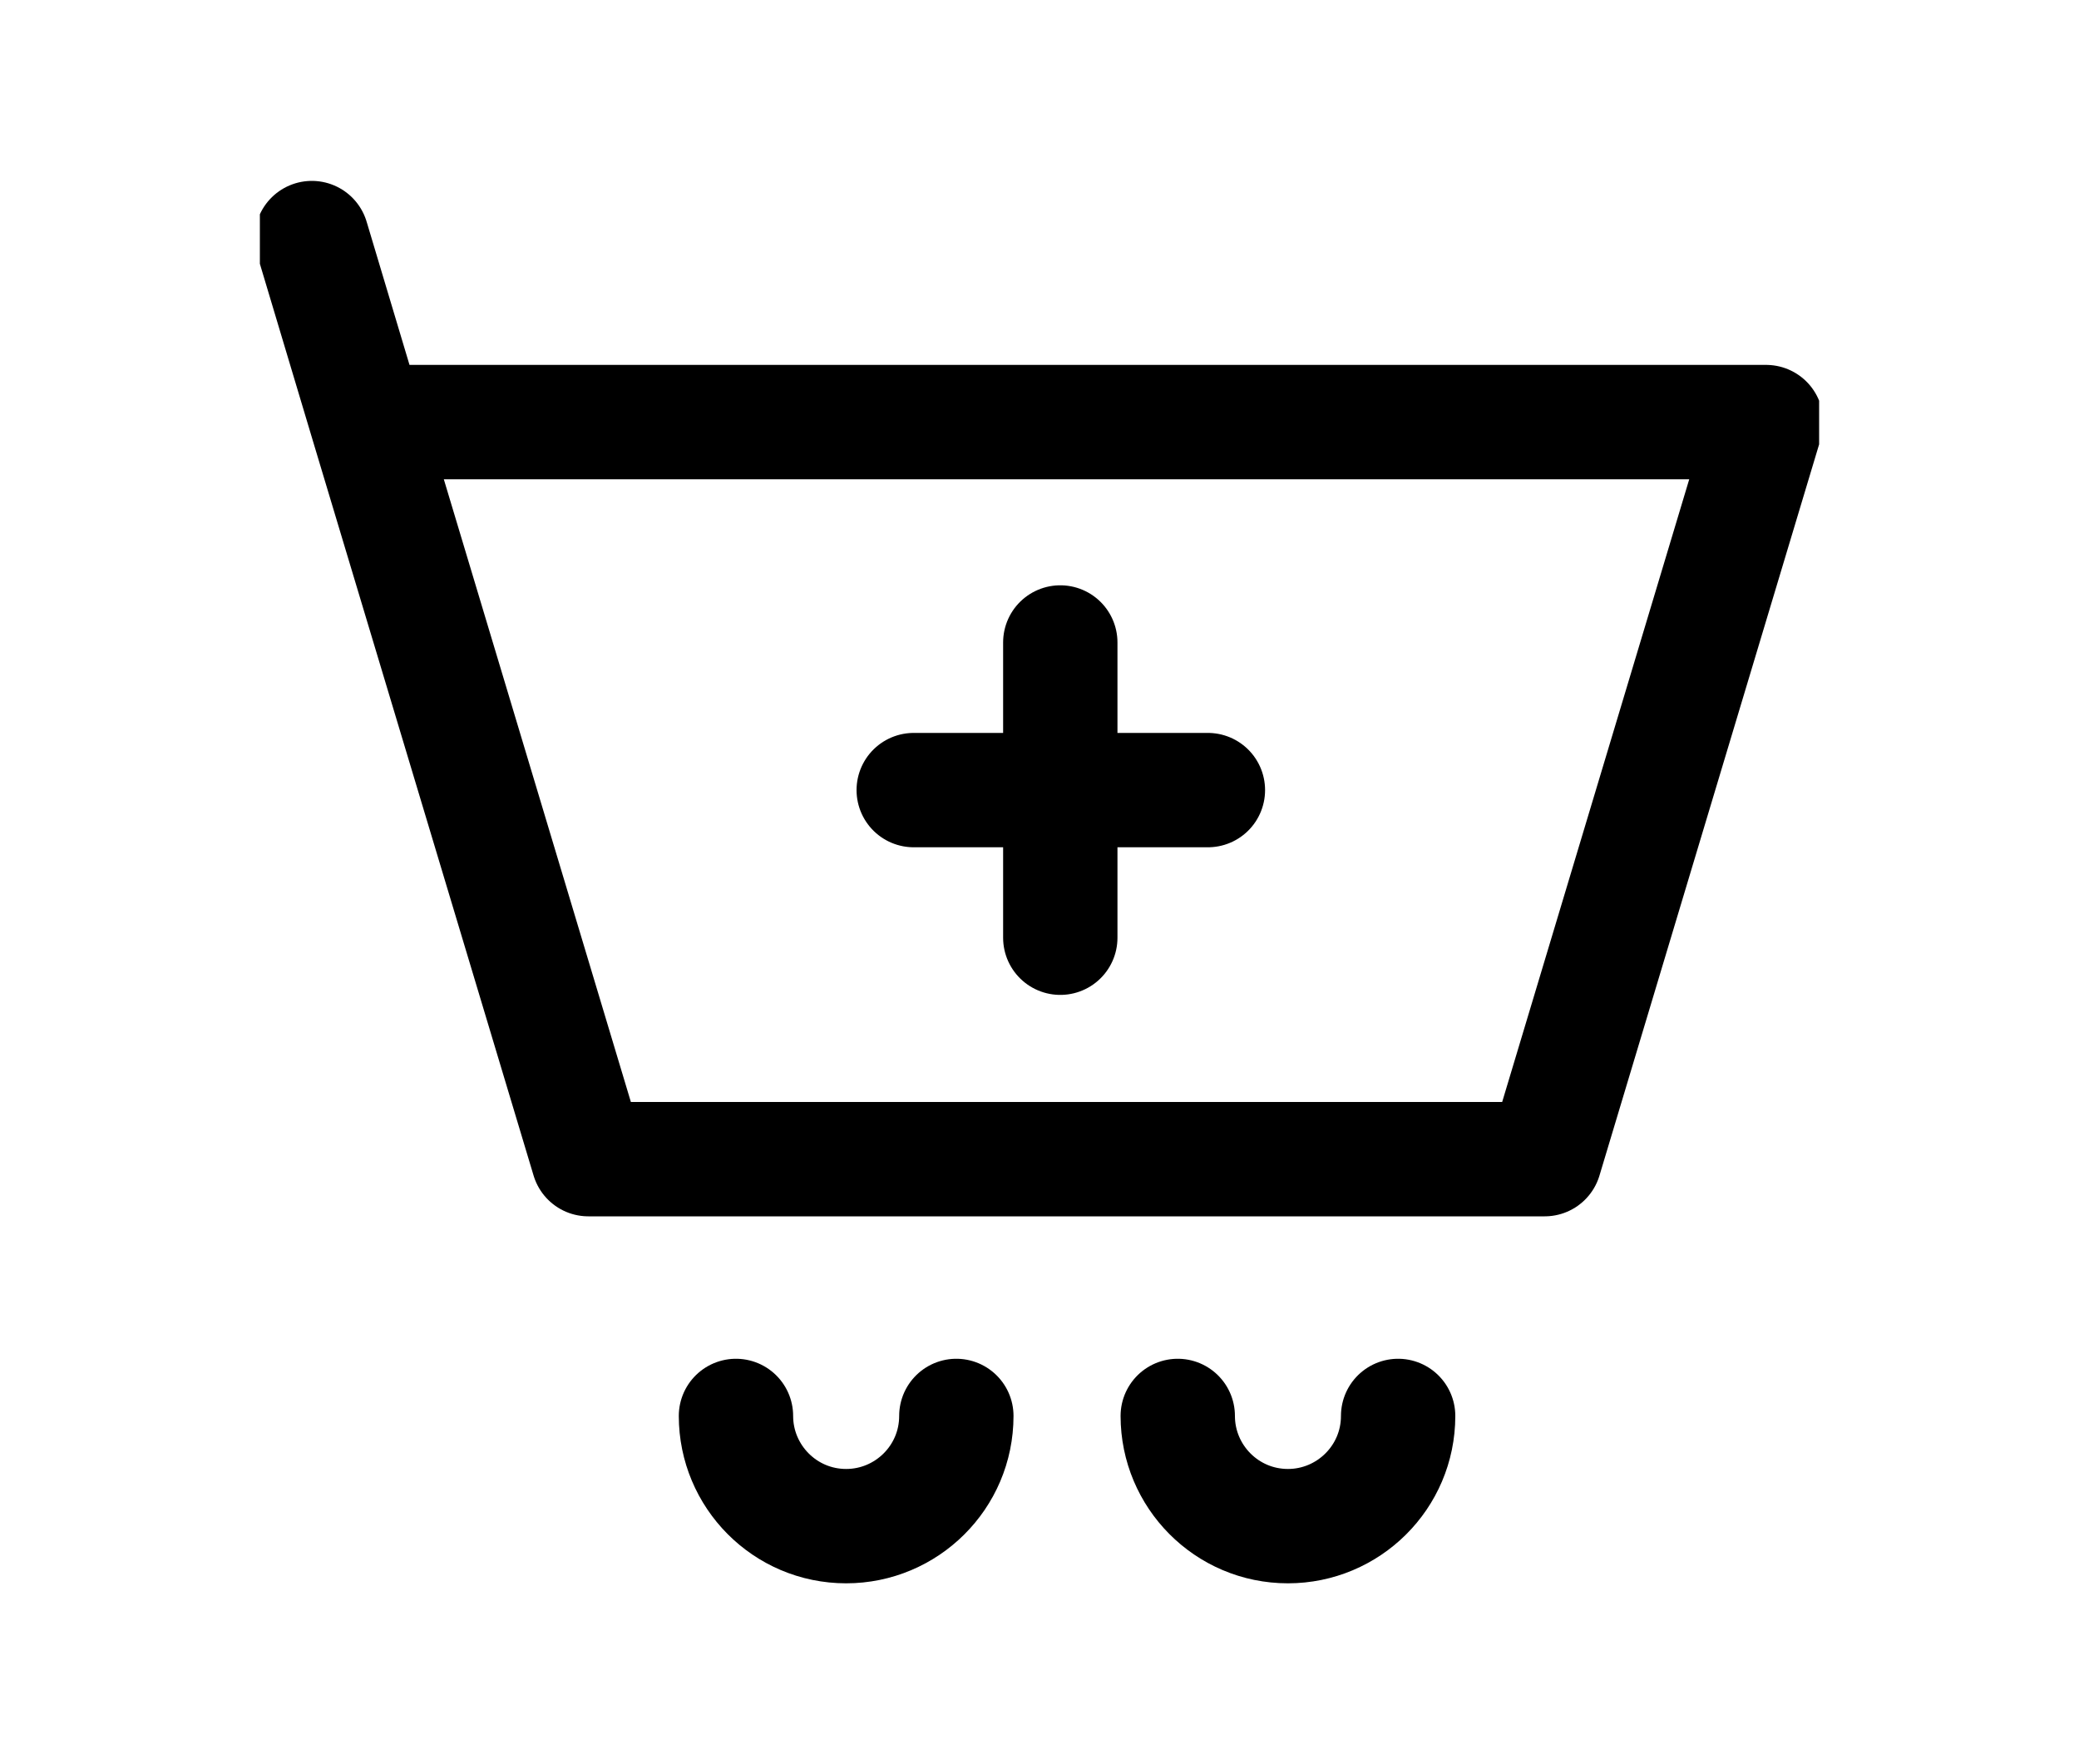<?xml version="1.0" encoding="utf-8"?>
<!-- Generator: Adobe Illustrator 26.0.0, SVG Export Plug-In . SVG Version: 6.00 Build 0)  -->
<svg version="1.1" id="Layer_1" xmlns="http://www.w3.org/2000/svg" xmlns:xlink="http://www.w3.org/1999/xlink" x="0px" y="0px"
	 viewBox="0 0 200 169.7" style="enable-background:new 0 0 200 169.7;" xml:space="preserve">
<style type="text/css">
	.st0{clip-path:url(#SVGID_00000125563621367901981030000017247331956327236255_);}
	.st1{fill:none;stroke:#000000;stroke-width:11;stroke-linecap:round;stroke-linejoin:round;}
</style>
<g>
	<defs>
		<rect id="SVGID_1_" x="25" y="9.9" width="150" height="150"/>
	</defs>
	<clipPath id="SVGID_00000021087513766169277660000012179339000988393138_">
		<use xlink:href="#SVGID_1_"  style="overflow:visible;"/>
	</clipPath>
	<g style="clip-path:url(#SVGID_00000021087513766169277660000012179339000988393138_);">
		<path class="st1" d="M35.3,40.6h134.6l-21.3,70.9H56.6L35.3,40.6z M35.3,40.6L30,22.9"/>
		<path class="st1" d="M87.9,76H102 M116.2,76H102 M102,76V61.8 M102,76v14.2"/>
		<path class="st1" d="M92,136.2c0,5.9-4.8,10.6-10.6,10.6c-5.9,0-10.6-4.8-10.6-10.6"/>
		<path class="st1" d="M134.5,136.2c0,5.9-4.8,10.6-10.6,10.6c-5.9,0-10.6-4.8-10.6-10.6"/>
	</g>
</g>
</svg>
